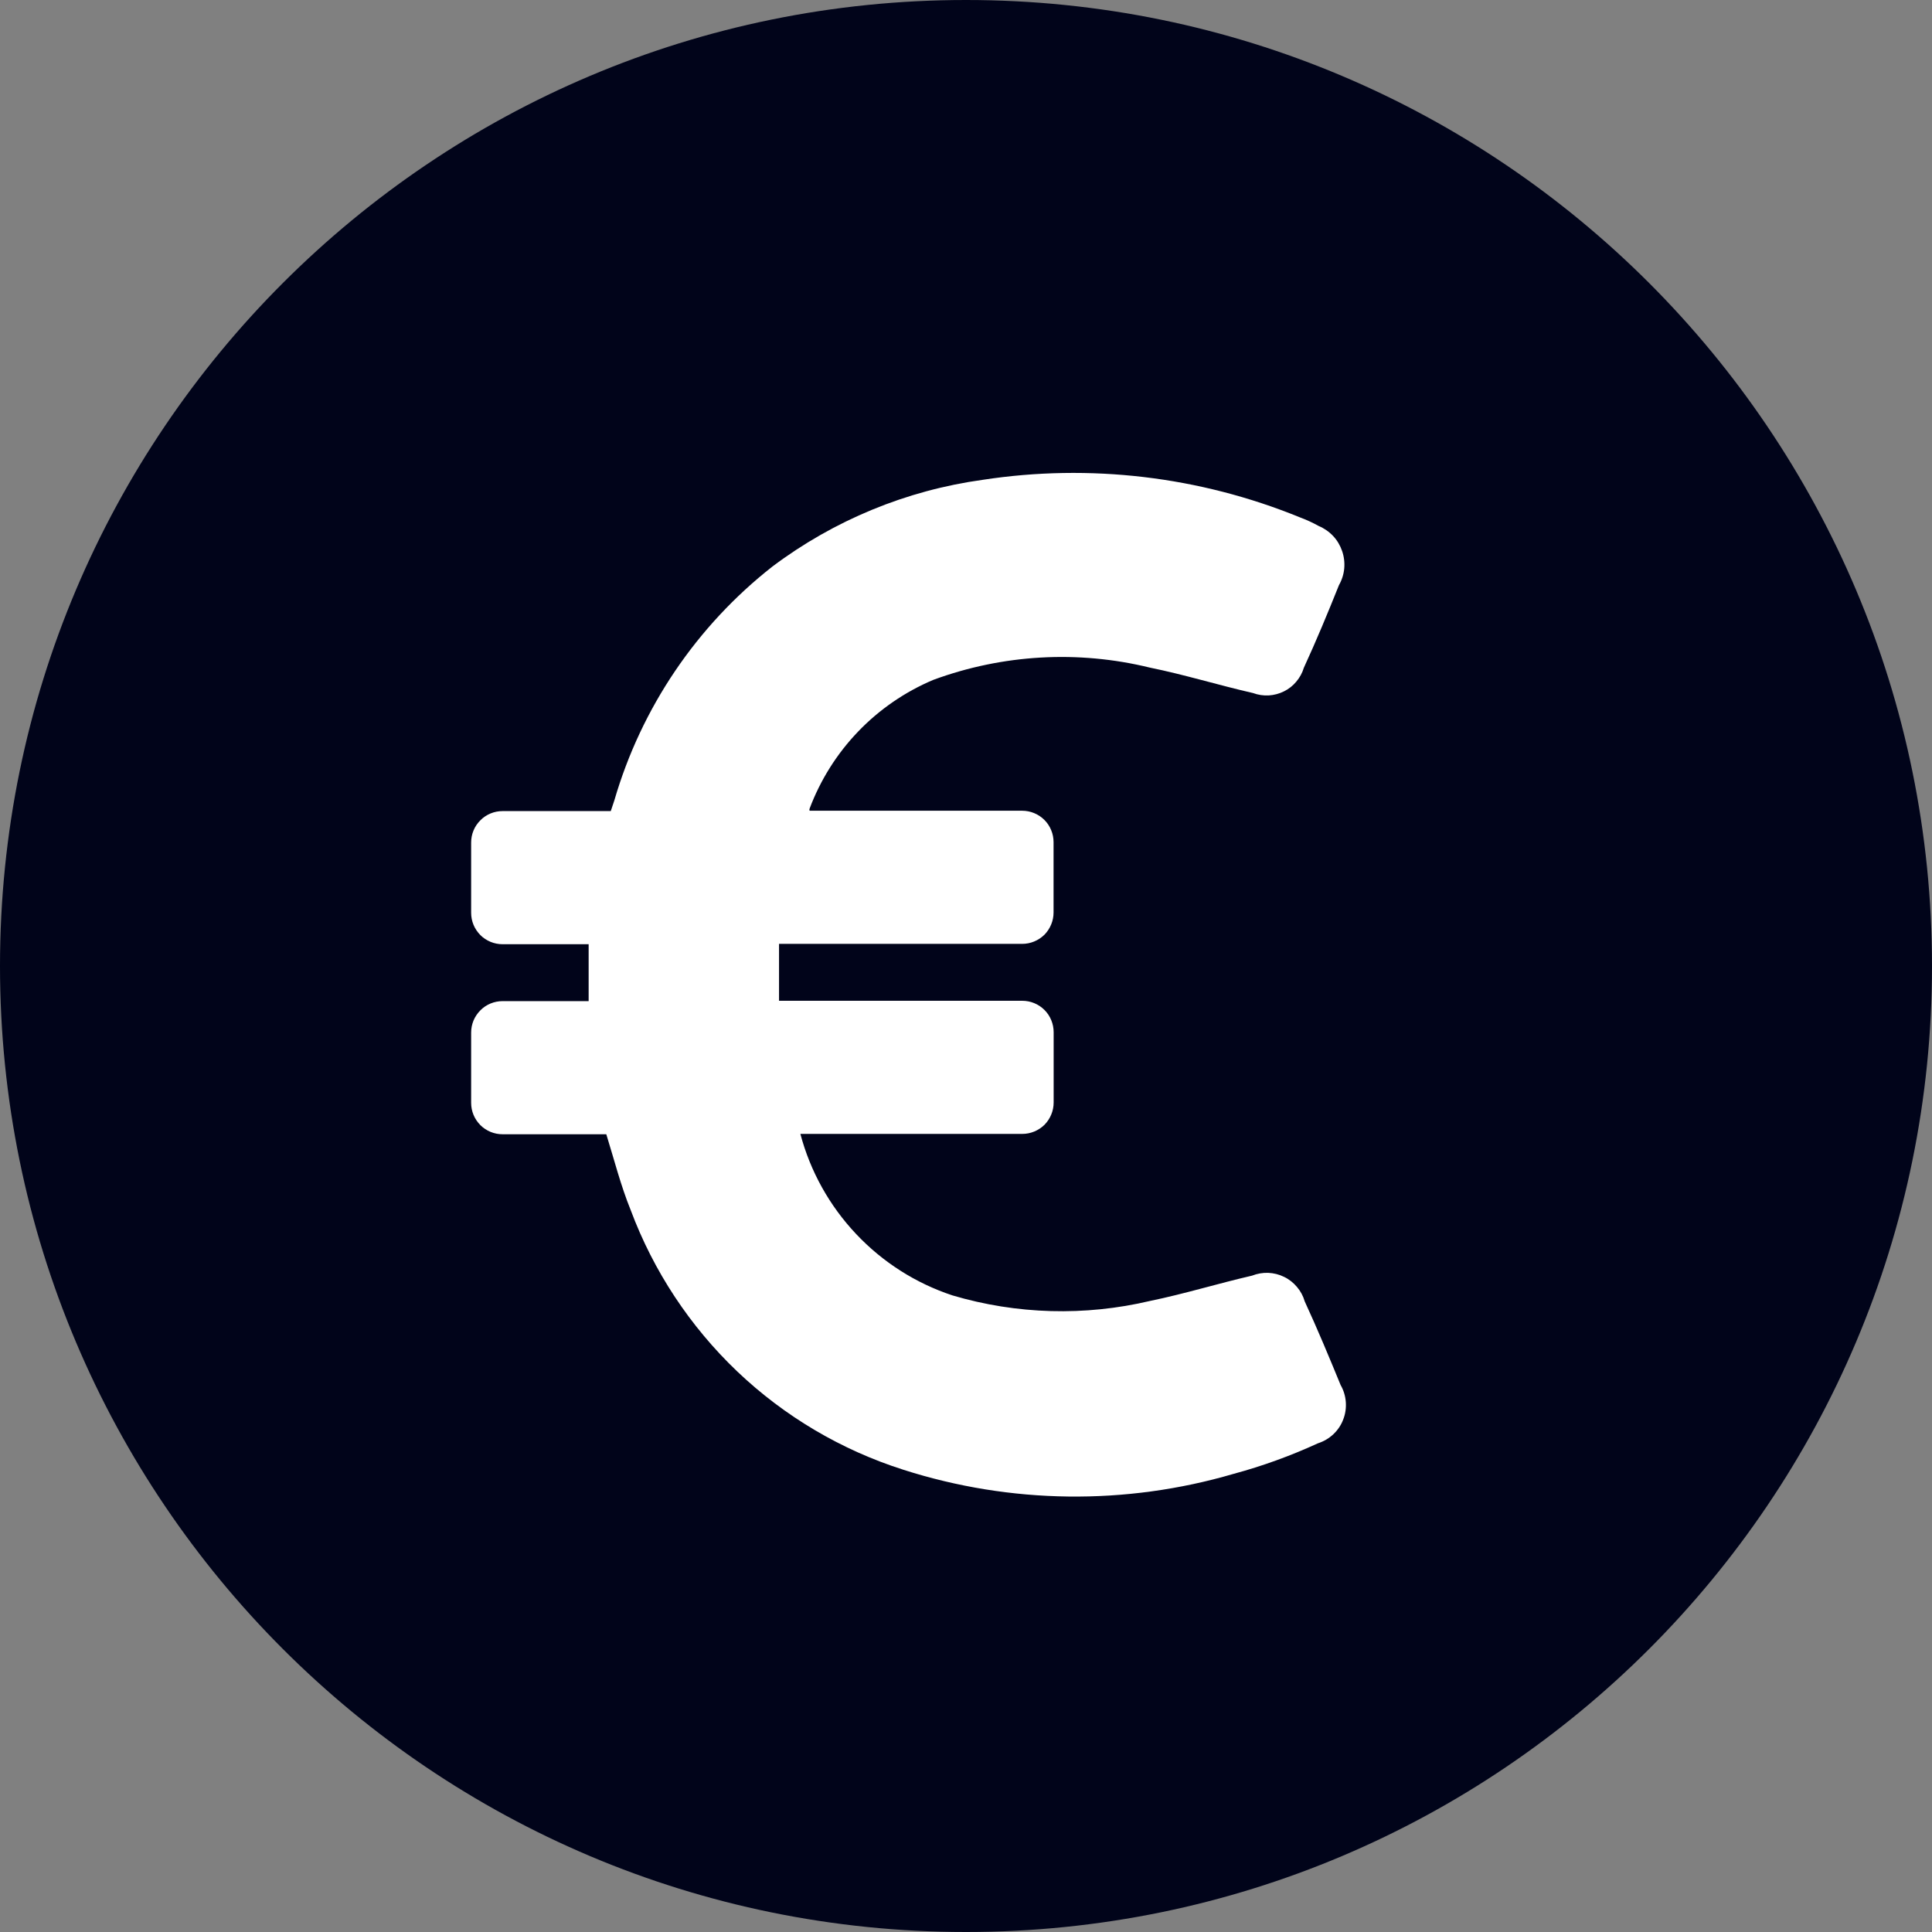 <svg xmlns="http://www.w3.org/2000/svg" width="22" height="22" viewBox="0 0 22 22" fill="none"><rect x="0" y="0" width="22" height="22" fill="#808080" stroke="none"/><g clip-path="url(#clip0_1039_1933)"><path d="M11 22C17.075 22 22 17.075 22 11C22 4.925 17.075 0 11 0C4.925 0 0 4.925 0 11C0 17.075 4.925 22 11 22Z" fill="#01041A"></path><path d="M15.266 15.772C15.135 15.453 15.002 15.133 14.857 14.819C14.84 14.759 14.81 14.703 14.769 14.655C14.729 14.607 14.679 14.567 14.622 14.54C14.566 14.512 14.504 14.497 14.441 14.494C14.378 14.492 14.316 14.503 14.257 14.526C13.867 14.616 13.485 14.734 13.096 14.814C12.354 14.989 11.578 14.968 10.846 14.751C10.428 14.613 10.05 14.372 9.748 14.051C9.445 13.73 9.227 13.338 9.114 12.912H11.64C11.687 12.912 11.734 12.903 11.777 12.885C11.821 12.867 11.86 12.841 11.894 12.808C11.927 12.774 11.953 12.735 11.971 12.691C11.989 12.648 11.998 12.601 11.998 12.554V11.754C11.998 11.707 11.989 11.661 11.971 11.617C11.953 11.573 11.927 11.534 11.894 11.501C11.86 11.467 11.821 11.441 11.777 11.423C11.734 11.405 11.687 11.396 11.64 11.396H8.871C8.871 11.173 8.871 10.96 8.871 10.748H11.639C11.686 10.748 11.733 10.739 11.776 10.721C11.82 10.703 11.859 10.677 11.893 10.644C11.926 10.61 11.952 10.571 11.97 10.527C11.988 10.484 11.997 10.437 11.997 10.39V9.59C11.997 9.543 11.988 9.496 11.97 9.453C11.952 9.409 11.926 9.37 11.893 9.337C11.859 9.303 11.82 9.277 11.776 9.259C11.733 9.241 11.686 9.232 11.639 9.232H9.219C9.216 9.224 9.216 9.216 9.219 9.208C9.342 8.881 9.53 8.582 9.772 8.33C10.014 8.078 10.305 7.878 10.627 7.742C11.417 7.451 12.276 7.402 13.093 7.602C13.487 7.682 13.875 7.802 14.269 7.892C14.326 7.913 14.386 7.922 14.447 7.919C14.507 7.915 14.566 7.9 14.62 7.873C14.675 7.846 14.723 7.808 14.761 7.762C14.8 7.716 14.83 7.662 14.847 7.604C14.99 7.294 15.12 6.98 15.247 6.663C15.28 6.605 15.301 6.54 15.307 6.473C15.313 6.406 15.305 6.339 15.283 6.275C15.261 6.211 15.227 6.153 15.181 6.104C15.135 6.055 15.079 6.016 15.017 5.99C14.947 5.951 14.874 5.918 14.799 5.89C13.657 5.424 12.409 5.277 11.189 5.464C10.321 5.584 9.497 5.924 8.796 6.451C7.933 7.128 7.303 8.059 6.996 9.113L6.955 9.236H5.723C5.676 9.236 5.63 9.245 5.586 9.263C5.543 9.281 5.503 9.307 5.47 9.341C5.437 9.374 5.41 9.413 5.392 9.457C5.374 9.5 5.365 9.547 5.365 9.594V10.394C5.365 10.441 5.374 10.488 5.392 10.531C5.41 10.575 5.437 10.614 5.47 10.648C5.503 10.681 5.543 10.707 5.586 10.725C5.63 10.743 5.676 10.752 5.723 10.752H6.703V11.4H5.723C5.676 11.4 5.63 11.409 5.586 11.427C5.543 11.445 5.503 11.471 5.47 11.505C5.437 11.538 5.41 11.578 5.392 11.621C5.374 11.665 5.365 11.711 5.365 11.758V12.558C5.365 12.605 5.374 12.652 5.392 12.695C5.41 12.739 5.437 12.778 5.47 12.812C5.503 12.845 5.543 12.871 5.586 12.889C5.63 12.907 5.676 12.916 5.723 12.916H6.904C6.994 13.206 7.069 13.502 7.182 13.78C7.442 14.476 7.857 15.104 8.395 15.617C8.933 16.129 9.581 16.512 10.289 16.737C11.509 17.127 12.818 17.143 14.047 16.783C14.377 16.694 14.698 16.577 15.008 16.435C15.073 16.414 15.133 16.379 15.182 16.333C15.232 16.286 15.271 16.229 15.295 16.165C15.32 16.102 15.33 16.033 15.325 15.965C15.32 15.897 15.3 15.831 15.266 15.772Z" fill="white"></path></g><defs><clipPath id="clip0_1039_1933"><rect width="22" height="22" fill="white"></rect></clipPath></defs></svg>